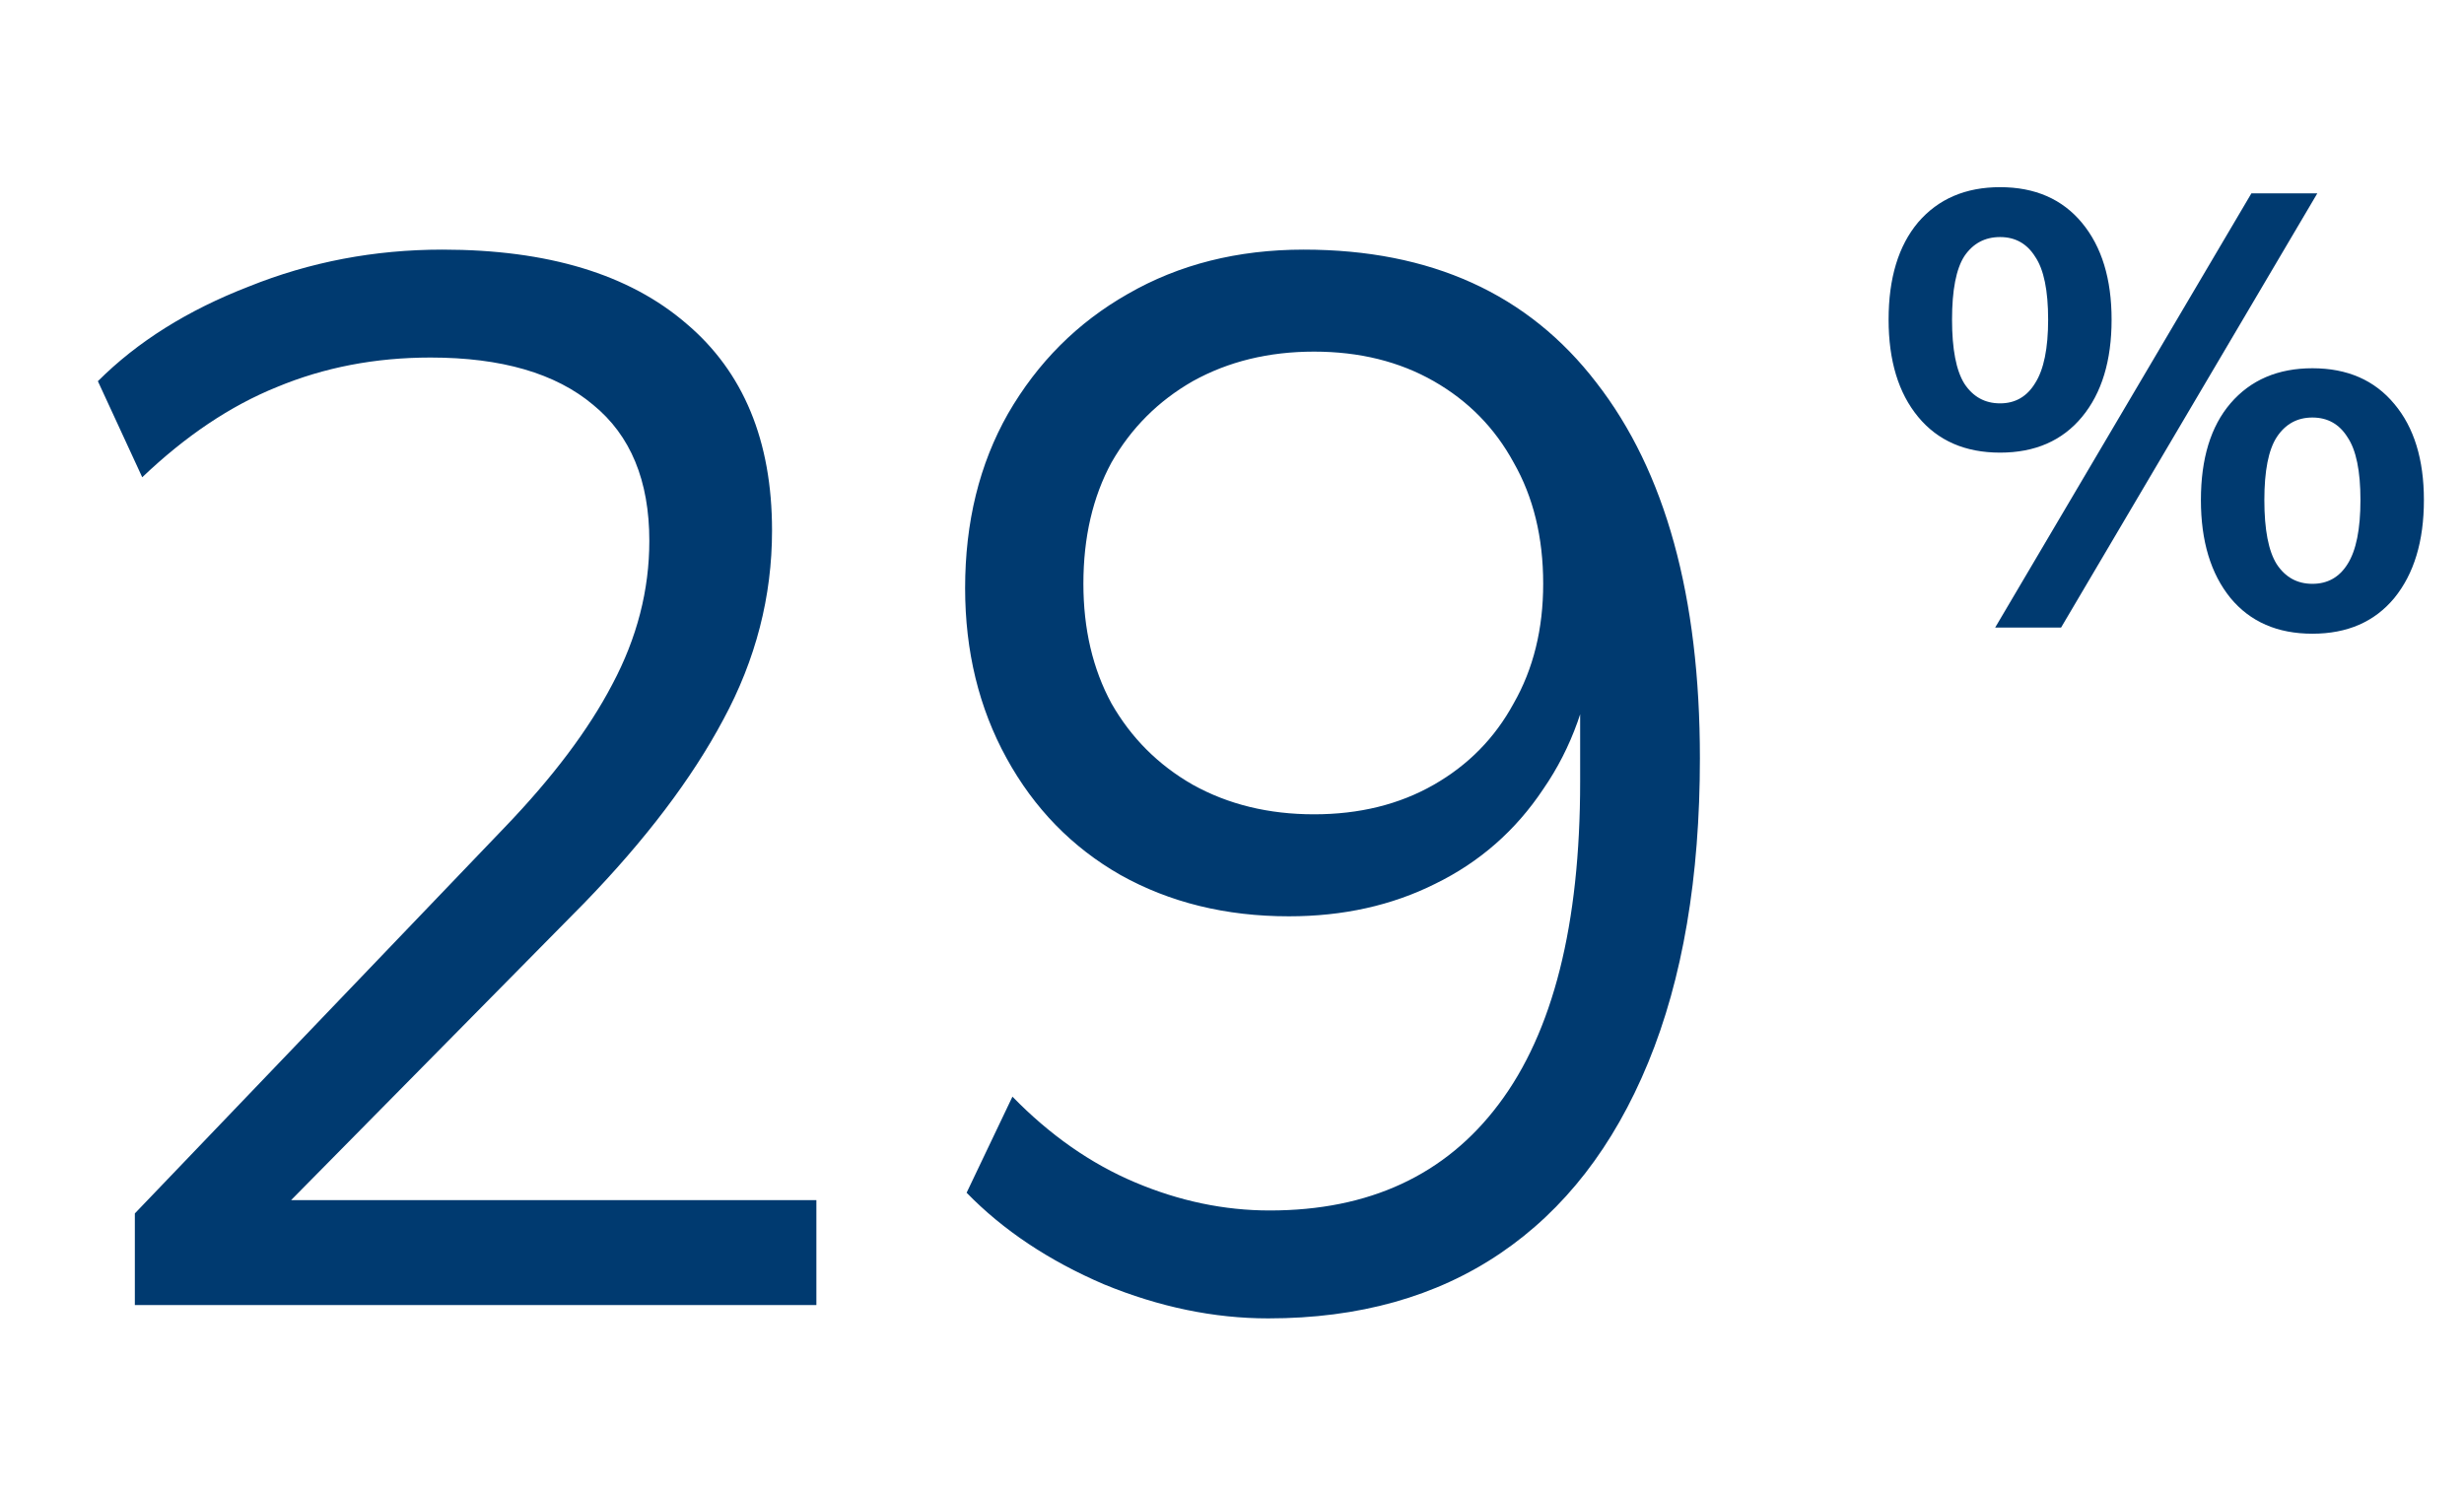 <svg width="160" height="97" viewBox="0 0 160 97" fill="none" xmlns="http://www.w3.org/2000/svg">
<path d="M8.756 84.755V78.803L32.756 53.747C35.892 50.483 38.228 47.379 39.764 44.435C41.364 41.427 42.164 38.323 42.164 35.123C42.164 31.219 40.948 28.275 38.516 26.291C36.084 24.243 32.564 23.219 27.956 23.219C24.372 23.219 21.044 23.859 17.972 25.139C14.964 26.355 12.052 28.307 9.236 30.995L6.356 24.755C8.916 22.195 12.18 20.147 16.148 18.611C20.116 17.011 24.308 16.211 28.724 16.211C35.572 16.211 40.852 17.811 44.564 21.011C48.276 24.147 50.132 28.627 50.132 34.451C50.132 38.739 49.076 42.835 46.964 46.739C44.916 50.579 41.908 54.547 37.94 58.643L16.724 80.147V77.939H53.012V84.755H8.756ZM82.35 85.619C78.831 85.619 75.278 84.883 71.695 83.411C68.111 81.875 65.135 79.891 62.767 77.459L65.743 71.219C68.174 73.715 70.831 75.571 73.71 76.787C76.591 78.003 79.502 78.611 82.447 78.611C88.91 78.611 93.871 76.307 97.326 71.699C100.847 67.027 102.607 60.051 102.607 50.771V41.843H103.567C103.183 45.427 102.063 48.563 100.207 51.251C98.415 53.939 96.079 55.987 93.198 57.395C90.382 58.803 87.215 59.507 83.695 59.507C79.599 59.507 75.951 58.611 72.751 56.819C69.615 55.027 67.15 52.499 65.359 49.235C63.566 45.971 62.67 42.291 62.67 38.195C62.67 33.907 63.599 30.131 65.454 26.867C67.374 23.539 69.966 20.947 73.231 19.091C76.558 17.171 80.367 16.211 84.654 16.211C92.91 16.211 99.246 19.091 103.663 24.851C108.143 30.611 110.383 38.739 110.383 49.235C110.383 56.979 109.263 63.571 107.023 69.011C104.783 74.451 101.583 78.579 97.422 81.395C93.263 84.211 88.239 85.619 82.35 85.619ZM85.326 52.883C88.27 52.883 90.862 52.243 93.103 50.963C95.343 49.683 97.07 47.923 98.287 45.683C99.567 43.443 100.207 40.851 100.207 37.907C100.207 34.899 99.567 32.275 98.287 30.035C97.07 27.795 95.343 26.035 93.103 24.755C90.862 23.475 88.27 22.835 85.326 22.835C82.382 22.835 79.758 23.475 77.454 24.755C75.215 26.035 73.454 27.795 72.174 30.035C70.959 32.275 70.35 34.899 70.35 37.907C70.35 40.851 70.959 43.443 72.174 45.683C73.454 47.923 75.215 49.683 77.454 50.963C79.758 52.243 82.382 52.883 85.326 52.883Z" fill="#003A70"/>
<path d="M133.836 40.755H129.556L146.196 12.555H150.476L133.836 40.755ZM129.876 29.395C127.609 29.395 125.836 28.622 124.556 27.075C123.276 25.528 122.636 23.422 122.636 20.755C122.636 18.061 123.276 15.955 124.556 14.435C125.863 12.915 127.636 12.155 129.876 12.155C132.143 12.155 133.916 12.928 135.196 14.475C136.476 16.021 137.116 18.115 137.116 20.755C137.116 23.422 136.476 25.528 135.196 27.075C133.916 28.622 132.143 29.395 129.876 29.395ZM129.876 26.195C130.863 26.195 131.623 25.755 132.156 24.875C132.716 23.995 132.996 22.622 132.996 20.755C132.996 18.861 132.716 17.502 132.156 16.675C131.623 15.822 130.863 15.395 129.876 15.395C128.889 15.395 128.116 15.808 127.556 16.635C127.023 17.462 126.756 18.835 126.756 20.755C126.756 22.675 127.023 24.061 127.556 24.915C128.116 25.768 128.889 26.195 129.876 26.195ZM150.156 41.155C147.889 41.155 146.116 40.382 144.836 38.835C143.556 37.261 142.916 35.142 142.916 32.475C142.916 29.782 143.556 27.688 144.836 26.195C146.143 24.675 147.916 23.915 150.156 23.915C152.423 23.915 154.196 24.688 155.476 26.235C156.756 27.755 157.396 29.835 157.396 32.475C157.396 35.142 156.756 37.261 155.476 38.835C154.196 40.382 152.423 41.155 150.156 41.155ZM150.156 37.915C151.143 37.915 151.903 37.488 152.436 36.635C152.996 35.755 153.276 34.368 153.276 32.475C153.276 30.581 152.996 29.221 152.436 28.395C151.903 27.541 151.143 27.115 150.156 27.115C149.169 27.115 148.396 27.541 147.836 28.395C147.303 29.221 147.036 30.581 147.036 32.475C147.036 34.395 147.303 35.782 147.836 36.635C148.396 37.488 149.169 37.915 150.156 37.915Z" fill="#003A70"/>
</svg>
